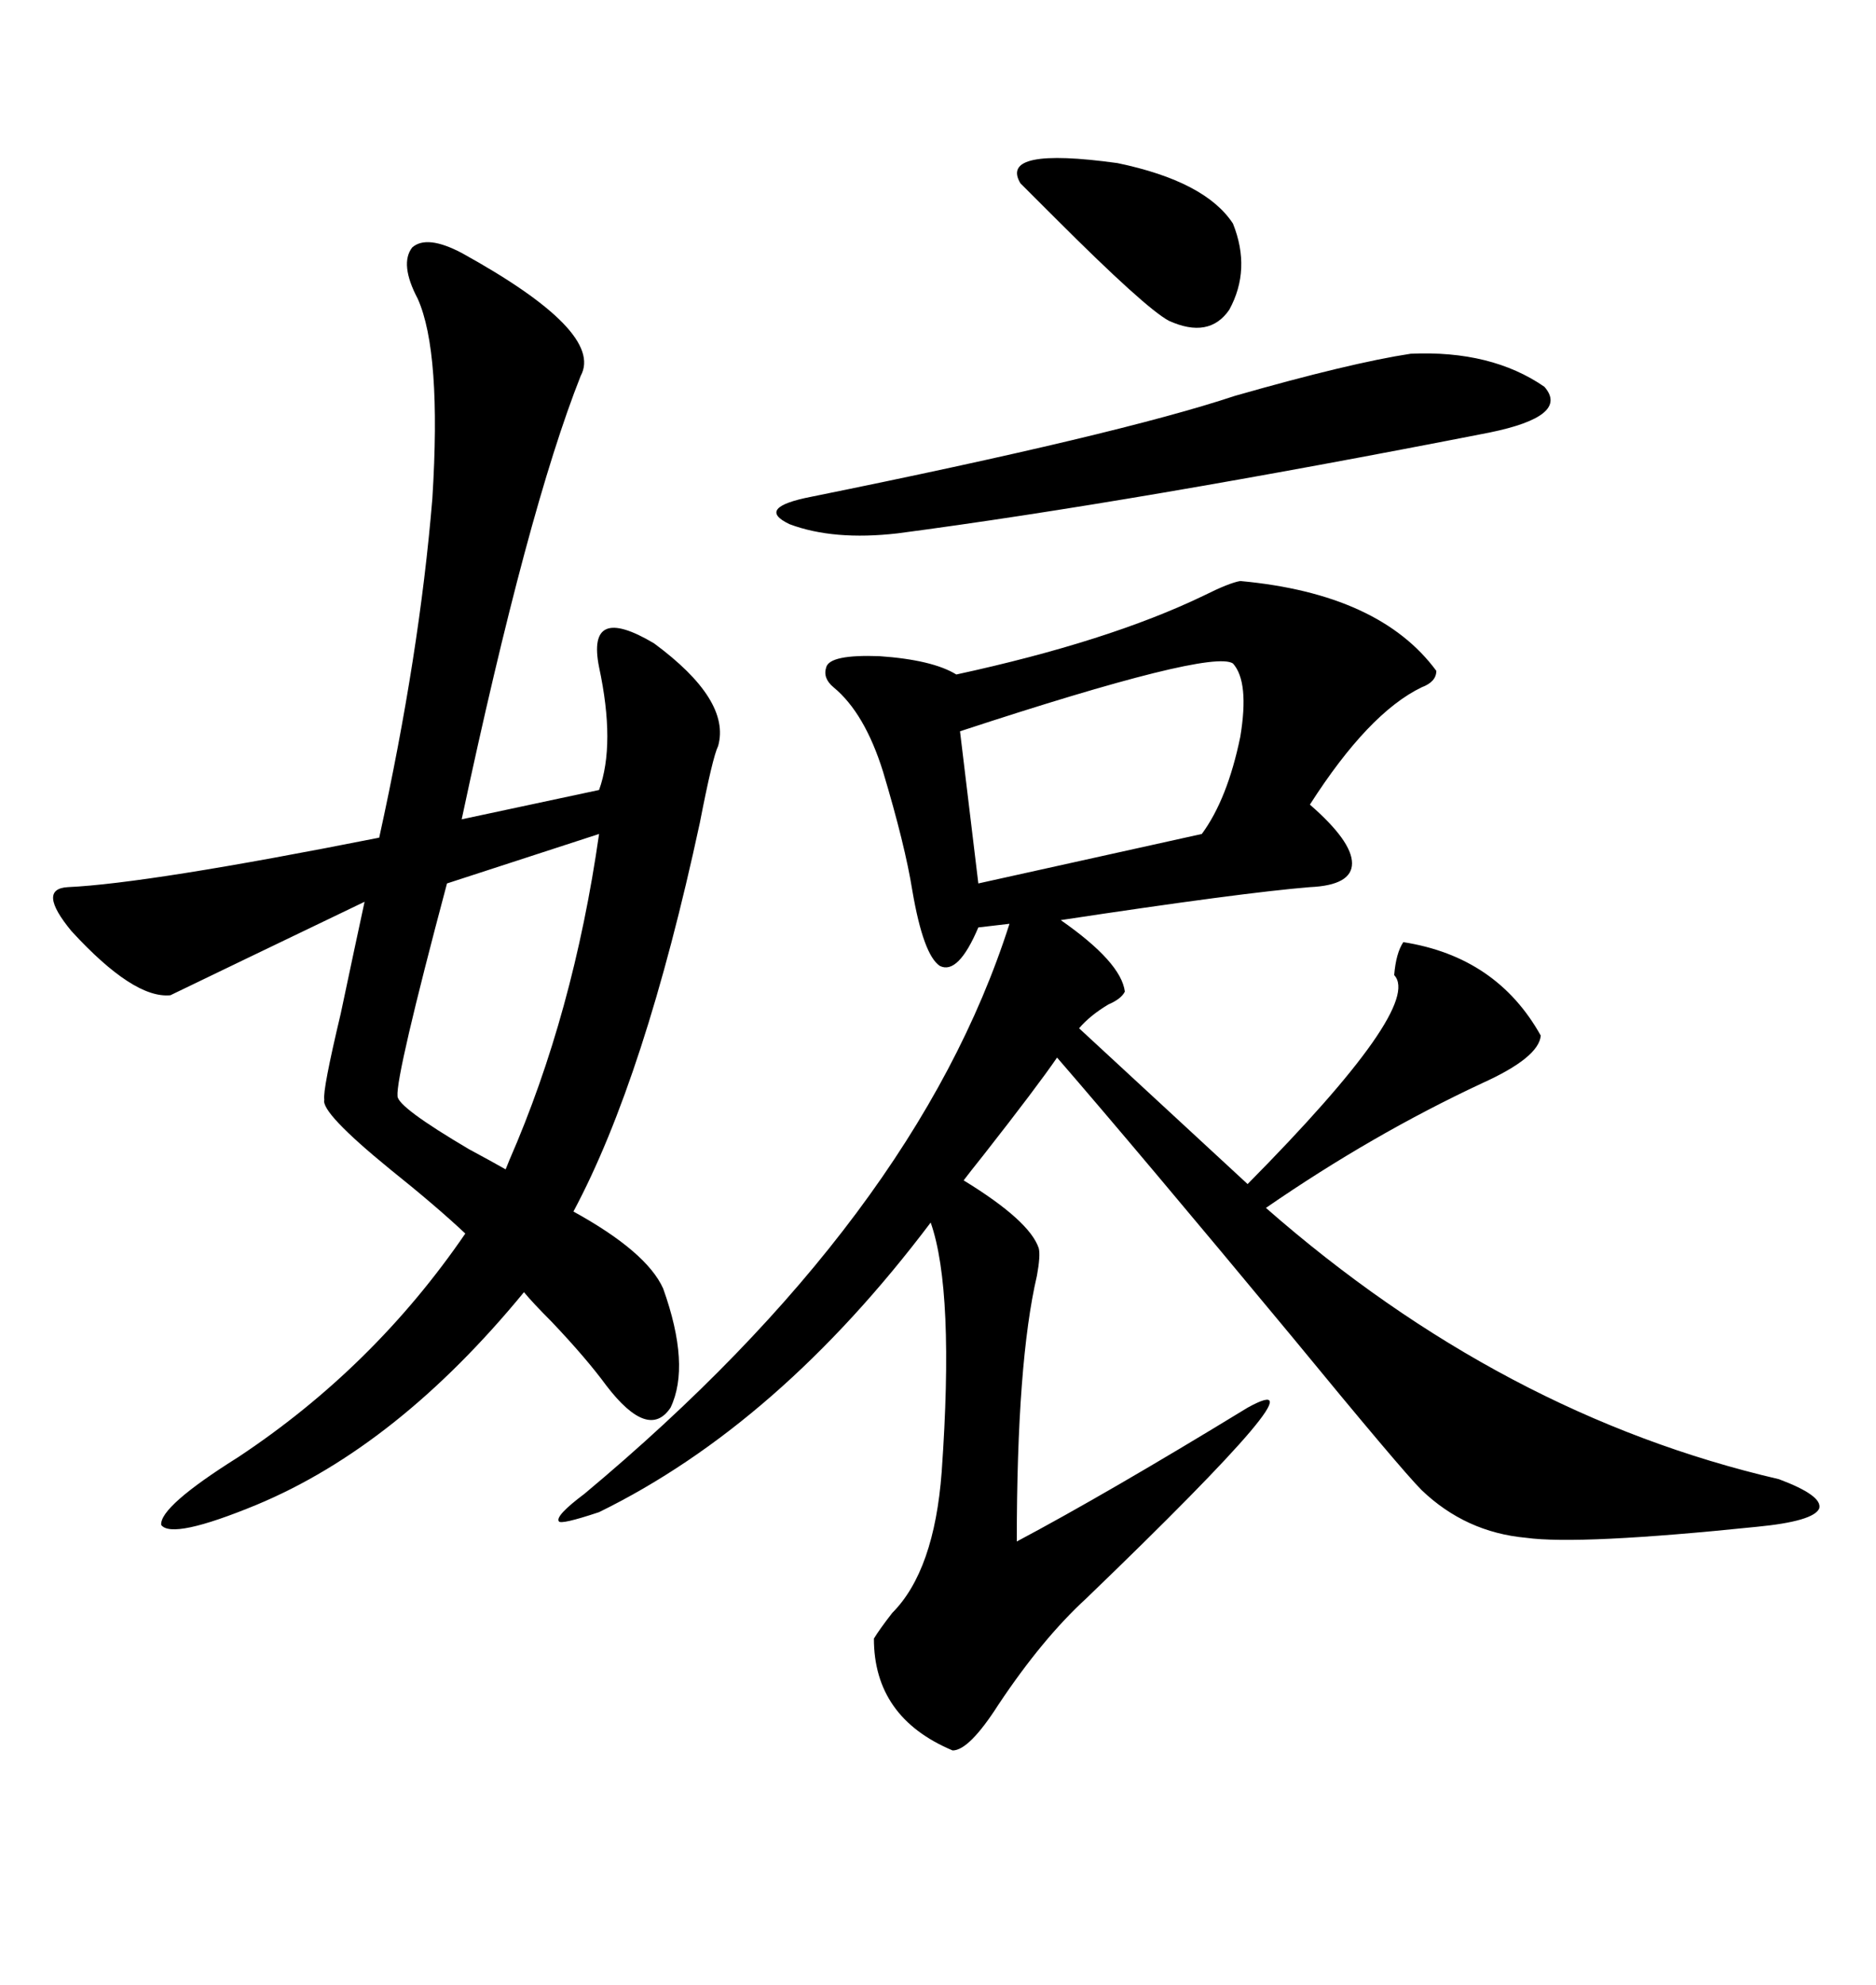 <svg xmlns="http://www.w3.org/2000/svg" xmlns:xlink="http://www.w3.org/1999/xlink" width="300" height="317.285"><path d="M198.34 92.87L198.34 92.87Q220.61 94.92 229.69 107.23L229.69 107.23Q229.69 108.98 227.34 109.86L227.34 109.86Q218.85 113.96 209.47 128.61L209.47 128.61Q216.21 134.47 216.21 137.99L216.21 137.99Q216.21 141.50 209.47 141.80L209.47 141.80Q198.63 142.68 169.63 147.07L169.63 147.07Q179.30 153.81 179.88 158.50L179.88 158.50Q179.30 159.67 177.25 160.55L177.25 160.55Q174.32 162.30 172.56 164.36L172.56 164.36L199.51 189.26Q227.64 160.84 222.95 155.86L222.95 155.86Q223.24 152.34 224.41 150.59L224.41 150.59Q239.36 152.93 246.39 165.53L246.39 165.53Q246.09 169.04 237.01 173.14L237.01 173.14Q219.43 181.35 202.44 193.07L202.44 193.07Q240.23 226.17 284.47 236.43L284.47 236.43Q291.50 239.06 290.92 241.11L290.92 241.11Q290.04 243.16 280.96 244.04L280.96 244.04Q252.54 246.97 244.04 245.80L244.04 245.80Q234.38 244.92 227.34 238.18L227.34 238.18Q224.12 234.96 206.54 213.57L206.54 213.57Q182.23 184.28 169.04 169.04L169.04 169.04Q165.82 173.73 157.32 184.57L157.32 184.57Q154.98 187.50 154.10 188.67L154.10 188.67Q164.65 195.12 166.11 199.51L166.11 199.51Q166.41 200.68 165.82 203.91L165.82 203.91Q162.60 217.68 162.60 246.39L162.60 246.39Q176.95 238.77 199.51 225L199.51 225Q213.28 217.38 173.73 255.47L173.73 255.47Q166.70 261.91 159.67 272.46L159.67 272.46Q154.98 279.79 152.34 279.79L152.34 279.79Q139.75 274.51 139.75 261.91L139.75 261.91Q140.63 260.45 142.68 257.81L142.68 257.81Q149.41 251.07 150.59 235.25L150.59 235.25Q152.64 206.25 148.83 195.41L148.83 195.41Q124.51 227.64 95.80 241.70L95.80 241.70Q89.65 243.75 89.36 243.16L89.36 243.16Q88.77 242.29 93.46 238.77L93.46 238.77Q146.48 194.53 161.43 147.66L161.43 147.66L156.45 148.24Q153.22 155.86 150.29 154.39L150.29 154.39Q147.66 152.64 145.90 142.38L145.90 142.38Q144.73 135.06 141.21 123.34L141.21 123.34Q138.28 113.96 133.30 109.86L133.30 109.86Q131.54 108.40 132.13 106.64L132.13 106.64Q132.71 104.59 140.63 104.88L140.63 104.88Q149.12 105.47 152.93 107.81L152.93 107.81Q177.25 102.54 192.48 95.21L192.48 95.21Q196.58 93.16 198.34 92.87ZM73.83 40.43L73.83 40.43Q96.68 53.03 92.87 60.06L92.87 60.06Q84.38 81.45 73.83 130.96L73.83 130.96L95.80 126.27Q98.44 118.95 95.80 106.64L95.80 106.64Q93.75 96.39 104.59 102.83L104.59 102.83Q116.89 111.91 114.84 119.24L114.84 119.24Q113.96 121.00 111.91 131.54L111.91 131.54Q103.13 172.27 91.70 193.65L91.70 193.65Q103.42 200.10 106.05 205.96L106.05 205.96Q110.45 218.26 107.23 225L107.23 225Q103.71 230.27 96.97 221.48L96.97 221.48Q93.75 217.09 88.18 211.23L88.18 211.23Q85.25 208.30 83.79 206.54L83.79 206.54Q63.57 231.15 41.02 240.53L41.02 240.53Q27.54 246.09 25.78 243.75L25.78 243.75Q25.49 240.82 38.09 232.91L38.09 232.91Q59.77 218.55 74.41 197.17L74.41 197.17Q69.73 192.77 62.40 186.91L62.40 186.91Q51.27 177.83 51.86 175.78L51.86 175.78Q51.56 174.32 54.49 162.01L54.49 162.01Q56.84 150.88 58.30 144.14L58.30 144.14Q36.33 154.69 27.25 159.08L27.25 159.08Q21.39 159.67 11.43 148.83L11.43 148.83Q5.86 142.09 10.84 141.80L10.84 141.80Q23.73 141.21 60.64 133.89L60.64 133.89Q67.09 104.59 69.14 79.69L69.14 79.69Q70.61 56.25 66.80 47.75L66.80 47.75Q63.87 42.19 65.92 39.55L65.92 39.55Q68.26 37.50 73.83 40.43ZM225.59 56.54L225.59 56.54Q238.48 55.96 246.97 61.82L246.97 61.82Q251.07 66.50 238.18 69.14L238.18 69.14Q181.35 80.27 143.55 85.25L143.55 85.25Q133.30 86.43 126.27 83.79L126.27 83.79Q120.70 81.15 129.79 79.39L129.79 79.39Q179.00 69.43 197.46 63.28L197.46 63.28Q215.92 58.01 225.59 56.54ZM197.17 106.05L197.17 106.05Q193.65 103.71 153.52 116.89L153.52 116.89L156.45 141.21L192.19 133.30Q196.29 127.73 198.34 117.77L198.34 117.77Q199.80 108.98 197.17 106.05ZM95.80 133.30L95.80 133.30L71.48 141.21Q63.28 171.97 63.57 175.20L63.57 175.20Q63.57 176.95 75 183.69L75 183.69Q78.81 185.74 80.86 186.91L80.86 186.91Q80.86 186.91 81.45 185.45L81.45 185.45Q91.70 162.01 95.80 133.30ZM197.17 35.74L197.17 35.74Q200.10 43.07 196.58 49.51L196.58 49.51Q193.36 54.20 186.91 51.27L186.91 51.27Q183.11 49.22 168.75 34.86L168.75 34.86Q165.23 31.35 163.18 29.30L163.18 29.30Q159.67 23.44 178.71 26.07L178.71 26.07Q192.77 29.00 197.17 35.74Z"/></svg>
